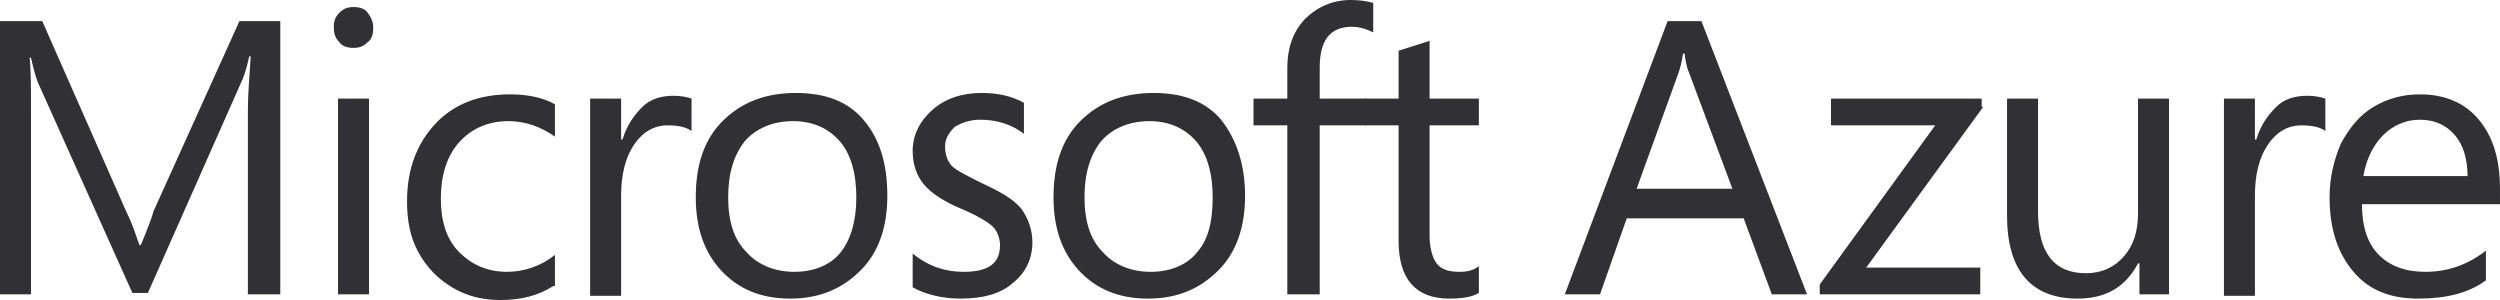 <svg xmlns="http://www.w3.org/2000/svg" width="2500" height="300" viewBox="-137.945 347.991 827.216 99.265"><path fill="#303035" d="M-45.205 445.391h-10.719V384.34c0-4.661.466-10.72.933-17.709h-.467c-.932 4.193-1.863 6.989-2.796 8.854l-30.758 69.44h-5.126l-30.758-68.508c-.933-1.863-1.864-5.127-2.796-9.32h-.466c.466 3.728.466 9.32.466 17.708v60.585h-10.253v-90.41h13.98l27.962 63.38c2.33 4.66 3.263 8.39 4.194 10.72h.466c2.331-5.593 3.729-9.319 4.194-11.186l28.429-62.915h13.515v90.412zm30.759-88.08c0 1.864-.467 3.728-1.864 4.659-1.398 1.398-2.796 1.863-4.661 1.863-1.864 0-3.728-.465-4.66-1.863-1.397-1.397-1.864-2.795-1.864-5.126 0-1.864.467-3.263 1.864-4.66 1.398-1.399 2.796-1.864 4.66-1.864 1.865 0 3.729.465 4.661 1.864 1.397 1.864 1.864 3.263 1.864 5.127zm-1.399 88.08h-10.253v-64.779h10.253v64.779zm61.051-2.797c-5.126 3.264-10.719 4.661-17.708 4.661-6.059 0-11.185-1.397-15.846-4.193-4.66-2.797-8.389-6.525-11.185-11.652-2.797-5.126-3.729-10.718-3.729-16.776 0-10.72 3.262-19.107 9.321-25.632 6.059-6.524 14.447-9.788 24.7-9.788 5.592 0 10.719.934 14.913 3.263v10.719c-4.661-3.263-9.787-5.126-15.379-5.126-6.524 0-12.116 2.329-16.312 6.991-4.195 4.659-6.059 11.184-6.059 18.641 0 7.456 1.863 13.517 6.059 17.709 4.194 4.195 9.321 6.525 15.845 6.525 5.593 0 11.185-1.864 15.846-5.594v10.253h-.466zm45.672-51.262c-1.863-1.398-4.66-1.863-7.923-1.863-4.659 0-8.388 2.329-11.185 6.522-2.795 4.195-4.194 9.787-4.194 16.777v33.09H57.323v-65.246h10.253v13.516h.466c1.398-4.659 3.729-7.923 6.525-10.719 2.795-2.796 6.523-3.729 10.252-3.729 2.797 0 4.662.467 6.059.932v10.72zm64.78 21.436c0 10.253-2.796 18.642-8.854 24.701-6.059 6.058-13.516 9.319-23.302 9.319-9.787 0-17.243-3.263-22.837-9.319-5.591-6.061-8.389-13.981-8.389-24.234 0-10.719 2.798-19.108 8.855-25.166 6.058-6.059 13.979-9.321 24.233-9.321 9.786 0 17.243 2.797 22.37 8.856 5.594 6.522 7.924 14.911 7.924 25.164zm-10.253.466c0-7.923-1.864-14.446-5.592-18.642-3.729-4.195-8.854-6.524-15.38-6.524-6.523 0-12.116 2.329-15.844 6.524-3.729 4.661-5.593 10.719-5.593 18.642 0 7.922 1.864 13.981 6.059 18.175 3.729 4.195 9.32 6.525 15.845 6.525s12.117-2.33 15.38-6.525c3.261-4.193 5.125-10.253 5.125-18.175zm58.254 14.913c0 5.593-2.331 10.253-6.523 13.516-4.194 3.729-10.253 5.126-17.243 5.126-6.06 0-11.65-1.397-15.846-3.728v-11.185c5.127 4.192 10.719 6.058 16.776 6.058 8.39 0 12.118-2.797 12.118-8.854 0-2.33-.933-4.66-2.331-6.06-1.397-1.396-5.125-3.728-10.718-6.058-5.592-2.331-9.787-5.127-12.117-7.925-2.331-2.796-3.729-6.522-3.729-11.186 0-5.125 2.331-9.785 6.524-13.514 4.193-3.729 9.787-5.594 16.312-5.594 5.126 0 9.786.933 13.98 3.264v10.252c-4.194-3.263-9.321-4.659-14.448-4.659-3.261 0-6.058.93-8.387 2.329-1.864 1.864-3.263 3.729-3.263 6.524 0 2.798.932 5.127 2.33 6.524 1.397 1.397 5.127 3.262 9.788 5.593 6.059 2.796 10.253 5.126 13.049 8.39 2.331 3.264 3.728 6.993 3.728 11.187zm70.372-15.379c0 10.253-2.796 18.642-8.854 24.701-6.059 6.058-13.516 9.319-23.302 9.319-9.785 0-17.242-3.263-22.835-9.319-5.592-6.061-8.39-13.981-8.39-24.234 0-10.719 2.797-19.108 8.854-25.166 6.059-6.059 13.981-9.321 24.234-9.321 9.786 0 17.243 2.797 22.37 8.856 5.126 6.522 7.923 14.911 7.923 25.164zm-10.719.466c0-7.923-1.864-14.446-5.592-18.642-3.729-4.195-8.854-6.524-15.379-6.524s-12.116 2.329-15.845 6.524c-3.728 4.661-5.593 10.719-5.593 18.642 0 7.922 1.865 13.981 6.058 18.175 3.729 4.195 9.321 6.525 15.846 6.525s12.117-2.33 15.379-6.525c3.728-4.193 5.126-10.253 5.126-18.175zm53.128-54.526c-1.865-.933-4.193-1.864-6.99-1.864-7.457 0-10.72 4.661-10.72 13.515v10.253h15.381v8.856H298.73v55.923h-10.718v-55.923h-11.186v-8.856h11.186v-10.253c0-6.523 1.863-11.65 5.592-15.845 4.194-4.194 9.321-6.523 15.379-6.523 3.264 0 5.592.466 7.457.932v9.785z"/><path fill="#303035" d="M351.393 444.925c-2.33 1.396-5.593 1.863-9.786 1.863-11.186 0-16.778-6.523-16.778-19.106v-38.214h-11.185v-8.856h11.185v-15.845l10.253-3.262v19.106h16.312v8.856h-16.312v36.35c0 4.194.934 7.456 2.332 9.32 1.397 1.864 3.729 2.797 7.454 2.797 2.797 0 4.661-.466 6.525-1.864v8.855zm108.587.466h-11.65l-9.32-25.167h-38.682l-8.855 25.167h-11.65l34.021-90.411h11.186l34.95 90.411zm-24.7-34.953-14.448-38.682c-.465-.933-.933-2.796-1.396-6.059h-.468c-.466 2.796-.934 4.66-1.396 6.059l-13.98 38.682h31.688zm82.954-27.03-38.681 53.128h37.748v8.854h-53.126v-3.262l38.214-52.662h-34.486v-8.856h49.865v2.796h.466v.002zm61.984 61.983h-10.253v-10.253h-.465c-4.194 7.924-10.721 11.65-20.041 11.65-15.379 0-23.301-9.319-23.301-27.496V380.61h10.253v37.283c0 13.515 5.125 20.506 15.845 20.506 5.127 0 9.319-1.864 12.584-5.592 3.261-3.729 4.66-8.391 4.66-14.448V380.61h10.252v64.779l.466.002zm51.264-54.059c-1.864-1.398-4.661-1.863-7.924-1.863-4.659 0-8.389 2.329-11.184 6.522-2.797 4.195-4.195 9.787-4.195 16.777v33.09h-10.253v-65.246h10.253v13.516h.467c1.396-4.659 3.729-7.923 6.523-10.719s6.523-3.729 10.252-3.729c2.798 0 4.662.467 6.061.932v10.72zm57.788 24.232H643.6c0 7.456 1.862 13.049 5.592 16.776 3.729 3.729 8.854 5.594 15.379 5.594 7.457 0 13.981-2.33 20.041-6.99v9.786c-5.594 4.194-13.05 6.059-22.37 6.059s-16.312-2.796-21.438-8.854c-5.127-6.059-7.924-13.981-7.924-24.7 0-6.523 1.397-12.117 3.729-17.709 2.797-5.127 6.061-9.321 10.721-12.117s9.785-4.194 15.379-4.194c8.389 0 14.912 2.797 19.573 8.391 4.659 5.592 6.989 13.049 6.989 22.835l-.001 5.123zm-10.718-8.854c0-6.059-1.397-10.72-4.193-13.981-2.797-3.261-6.525-5.125-11.652-5.125-4.659 0-8.854 1.864-12.116 5.125-3.263 3.262-5.593 7.924-6.524 13.515h34.487l-.002.466z"/></svg>